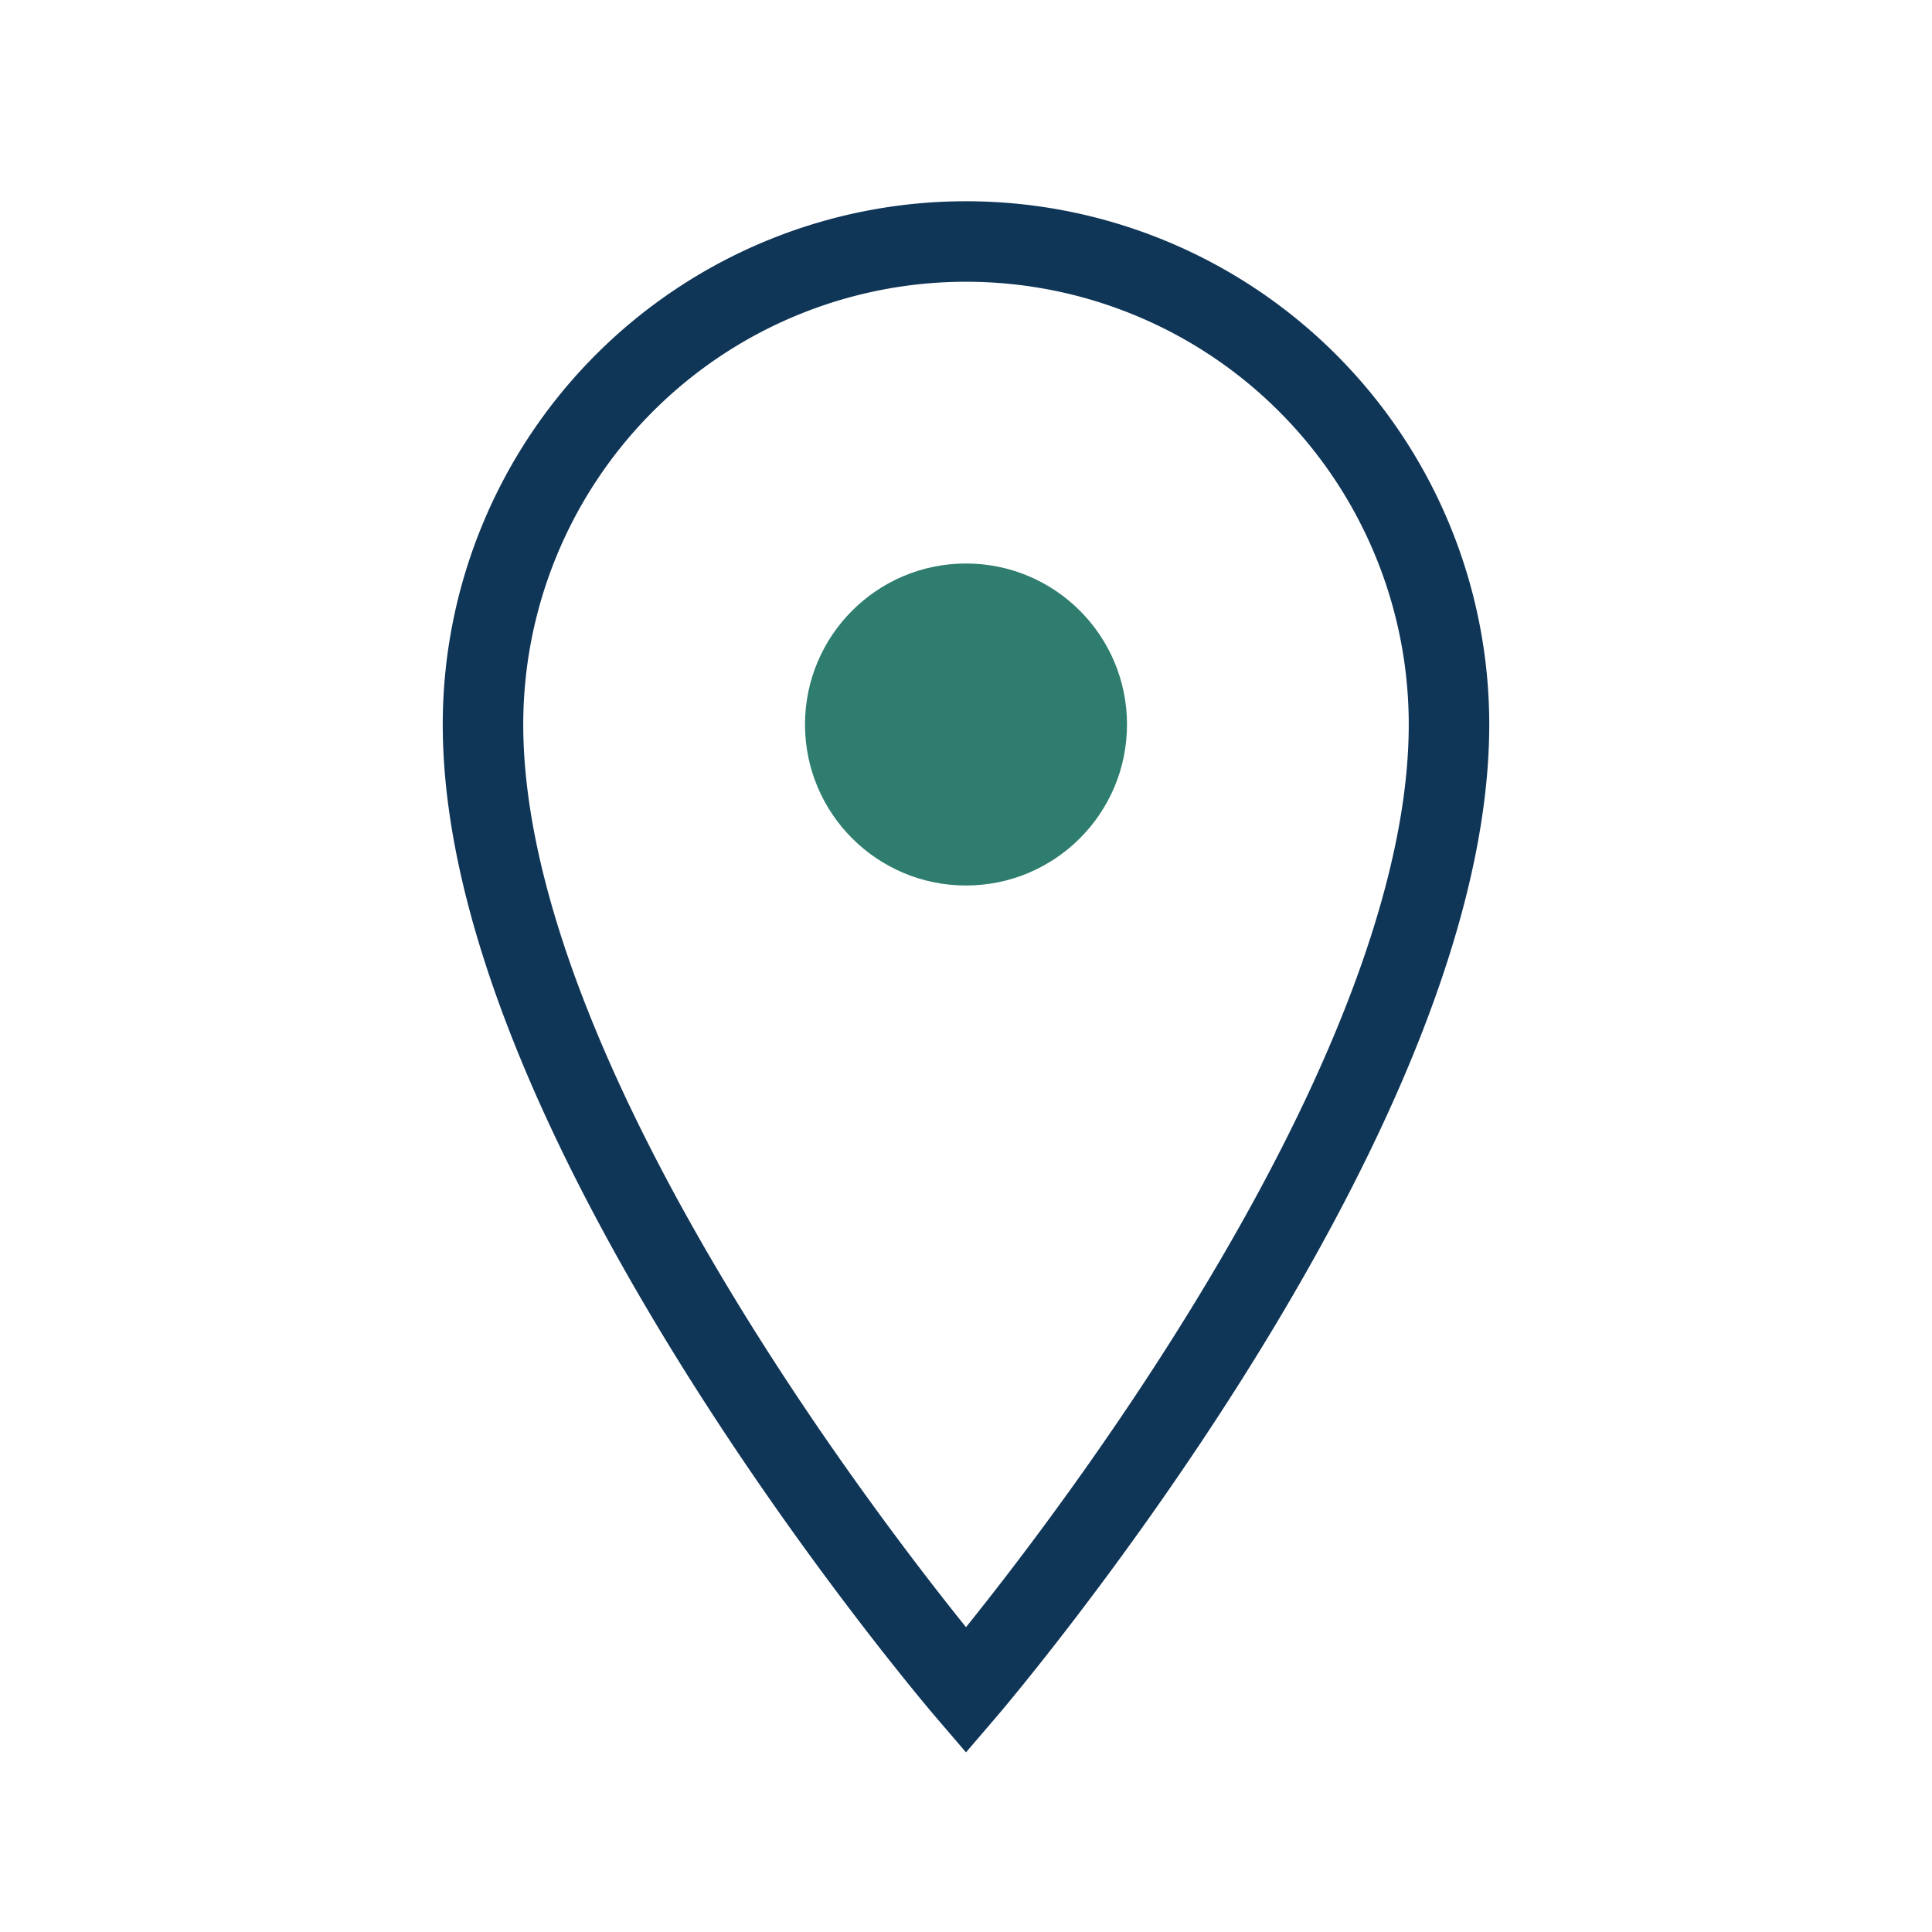 <?xml version="1.0" encoding="UTF-8"?>
<svg xmlns="http://www.w3.org/2000/svg" width="24" height="24" viewBox="0 0 24 24"><path d="M12 3a6 6 0 0 0-6 6c0 5 6 12 6 12s6-7 6-12a6 6 0 0 0-6-6z" fill="none" stroke="#0F3557"/><circle cx="12" cy="9" r="2" fill="#2E7D6E"/></svg>